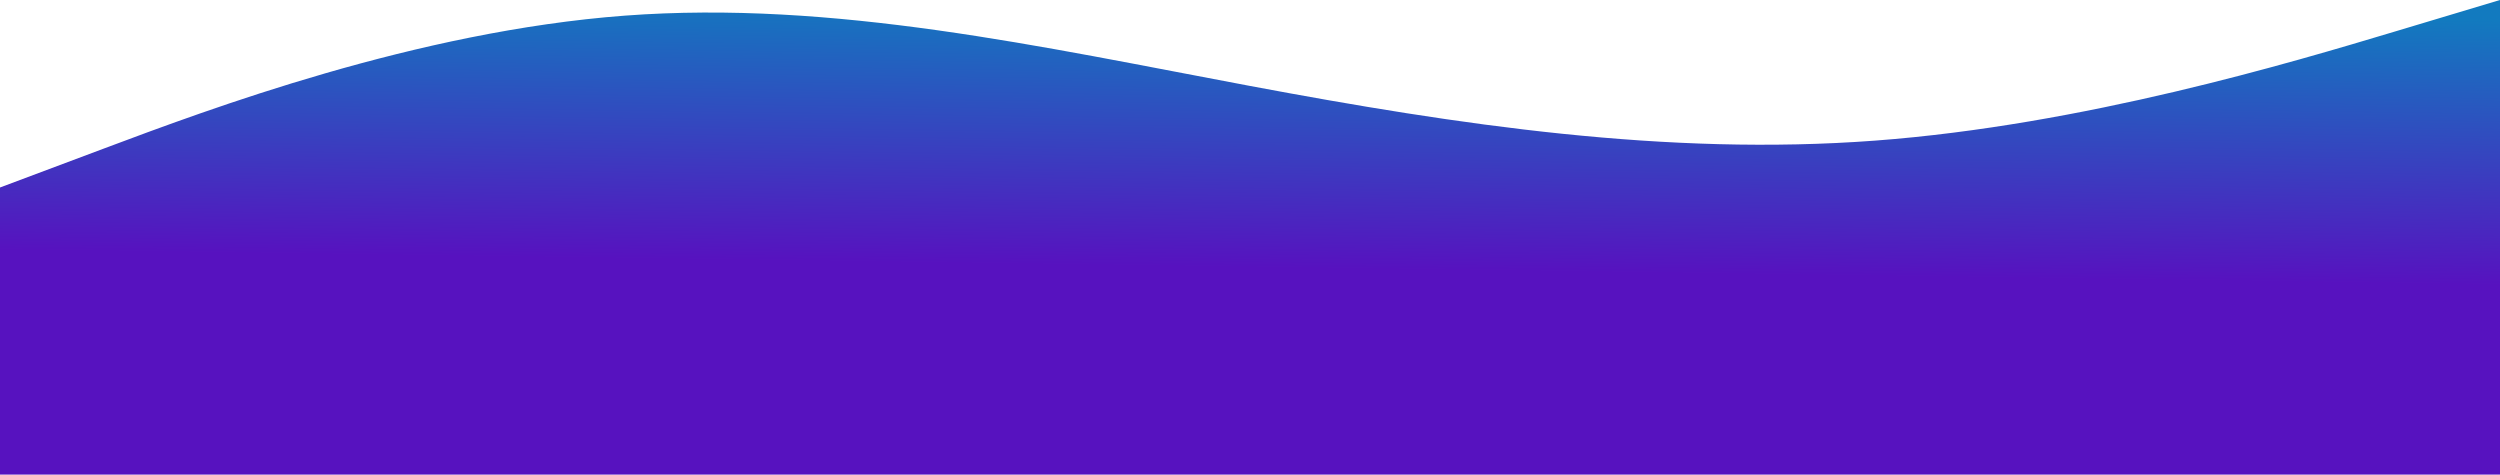 <svg width="1920" height="365" viewBox="0 0 1920 365" fill="none" xmlns="http://www.w3.org/2000/svg">
<path fill-rule="evenodd" clip-rule="evenodd" d="M0 144L80 114C160 84 320 24 480 12C640 0 800 36 960 66C1120 96 1280 120 1440 108C1600 96 1760 48 1840 24L1920 0V364.5H1840C1760 364.5 1600 364.5 1440 364.5C1280 364.5 1120 364.5 960 364.5C800 364.5 640 364.5 480 364.5C320 364.5 160 364.5 80 364.5H0V144Z" fill="url(#paint0_linear)"/>
<defs>
<linearGradient id="paint0_linear" x1="808.889" y1="-3.71131e-06" x2="806.029" y2="203.416" gradientUnits="userSpaceOnUse">
<stop stop-color="#127ABF"/>
<stop offset="1" stop-color="#5712BF"/>
</linearGradient>
</defs>
</svg>
